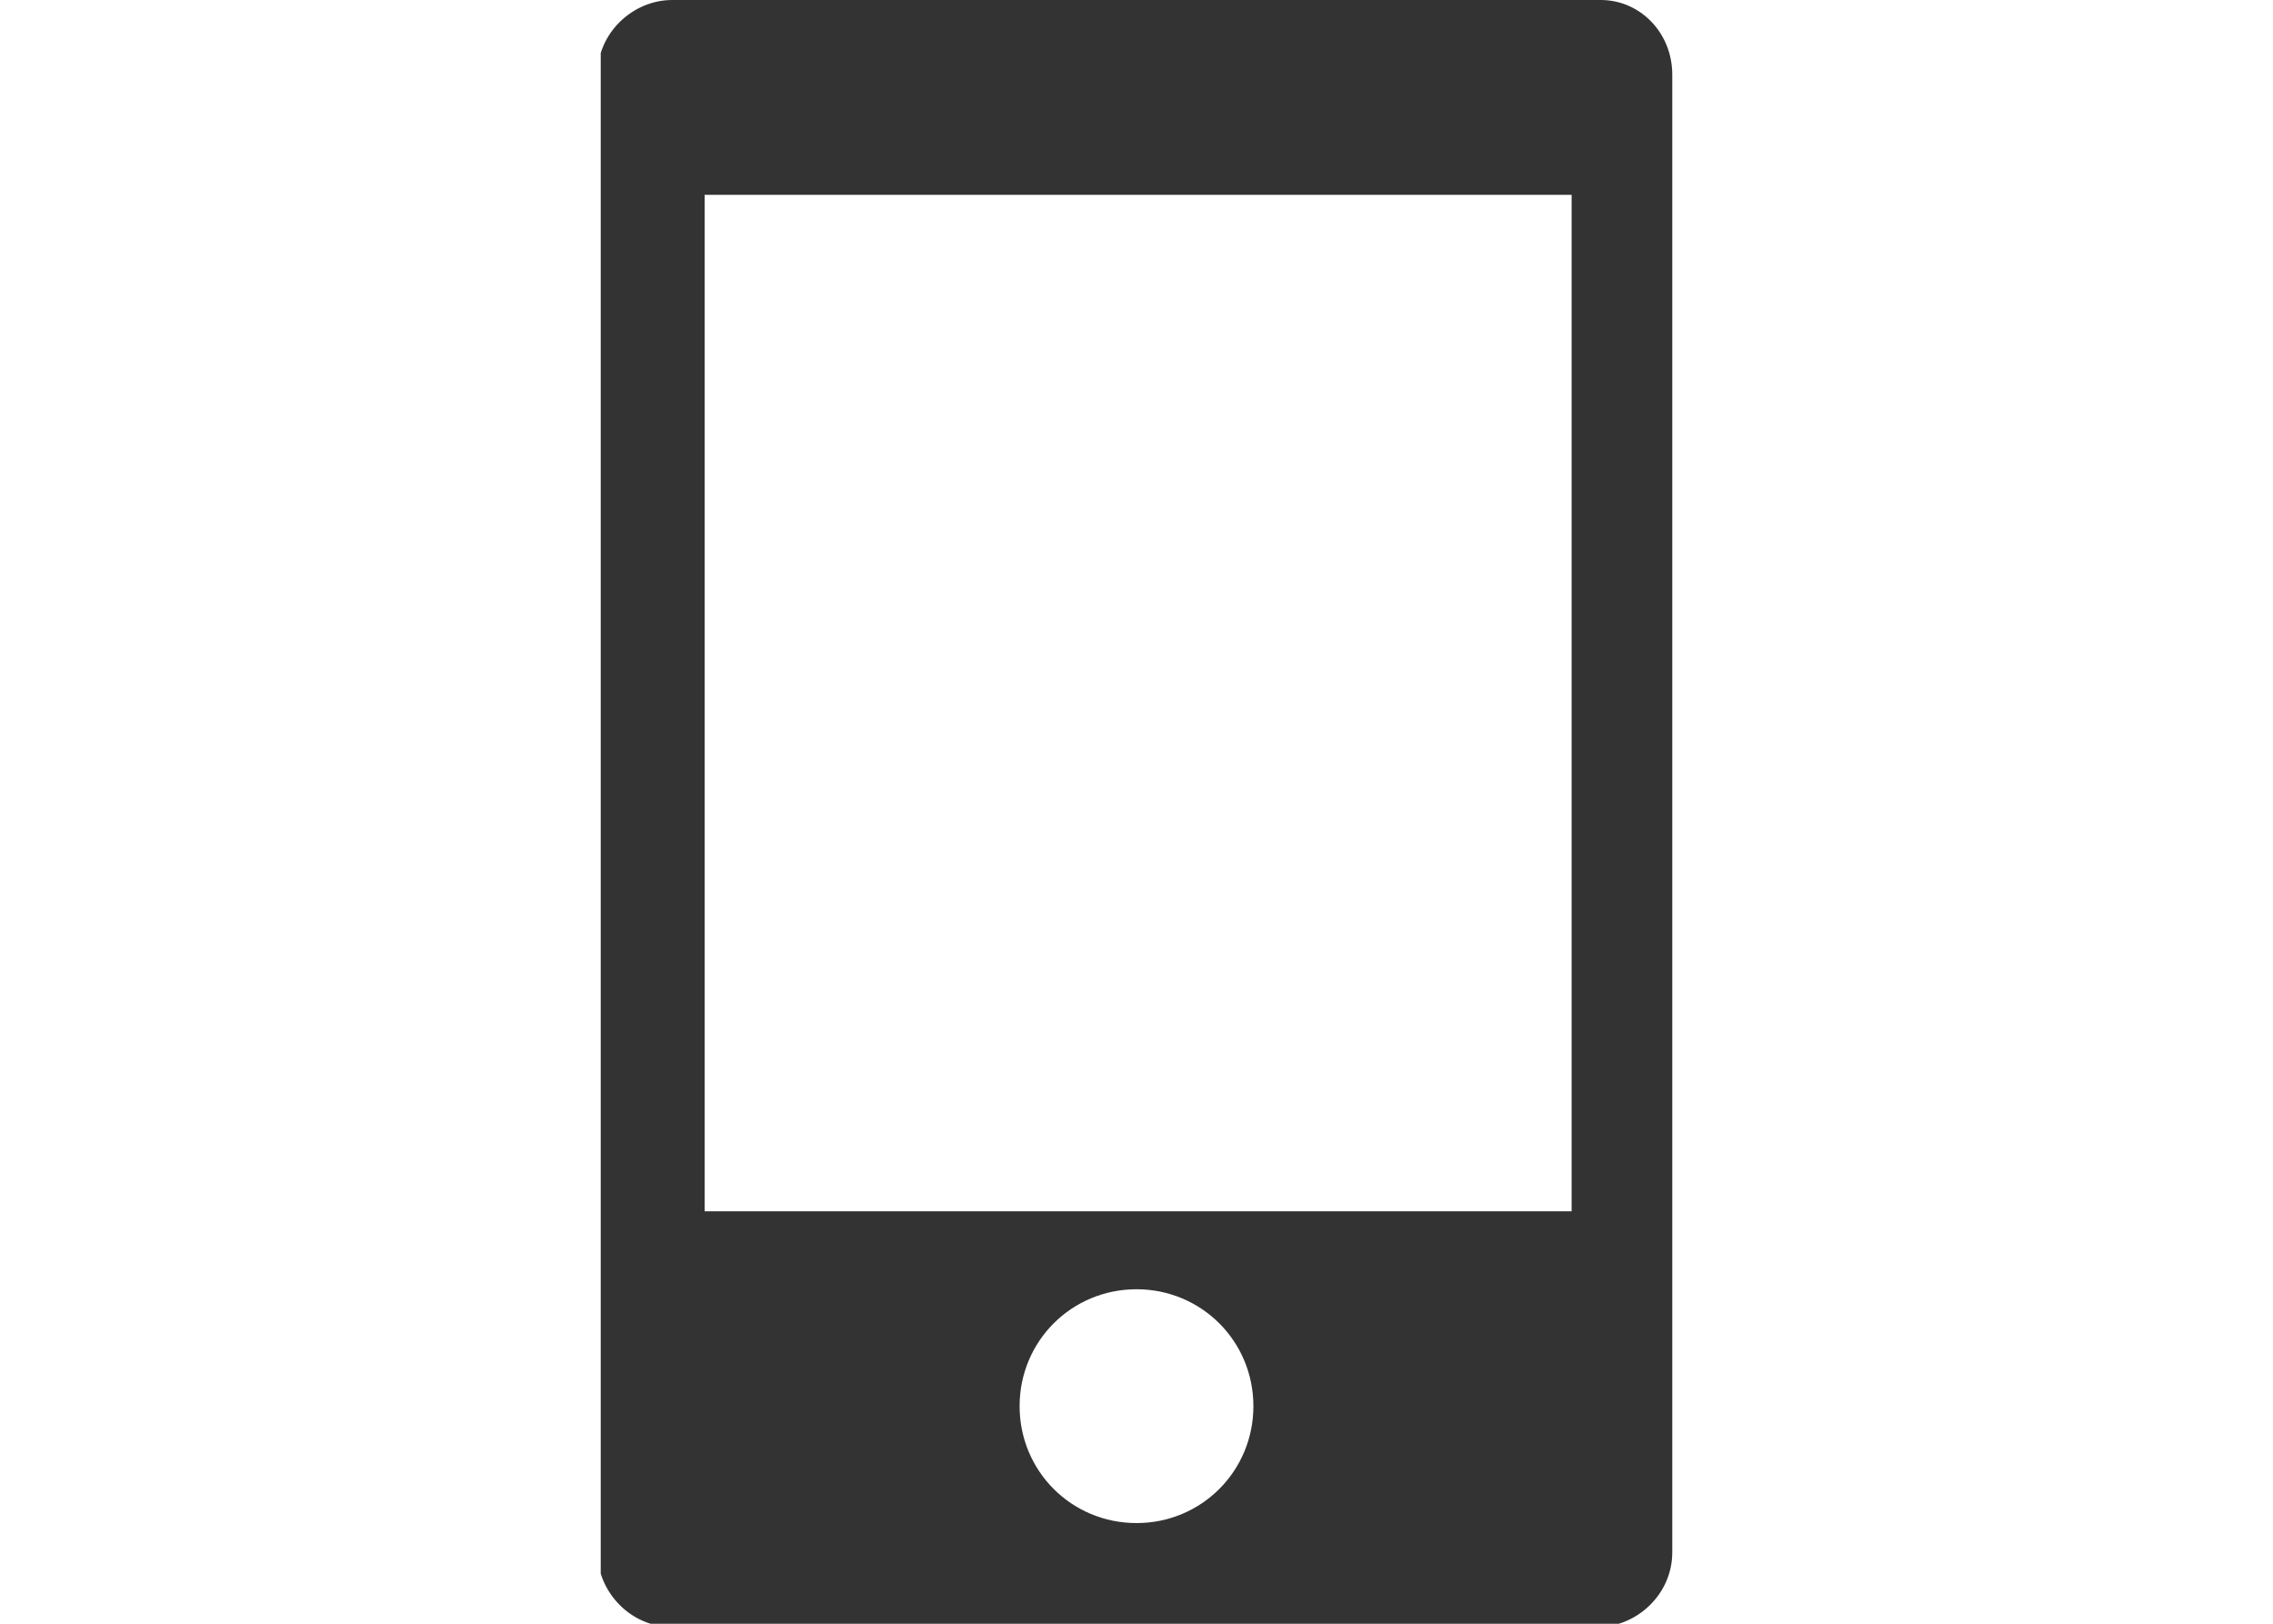 <?xml version="1.0" encoding="utf-8"?>
<!-- Generator: Adobe Illustrator 26.0.2, SVG Export Plug-In . SVG Version: 6.00 Build 0)  -->
<svg version="1.1" id="レイヤー_1" xmlns="http://www.w3.org/2000/svg" xmlns:xlink="http://www.w3.org/1999/xlink" x="0px"
	 y="0px" width="70px" height="50px" viewBox="0 0 70 50" style="enable-background:new 0 0 70 50;" xml:space="preserve">
<style type="text/css">
	.st0{clip-path:url(#SVGID_00000154421464853044713360000007648610176969649305_);}
	.st1{fill:#333333;}
</style>
<g>
	<defs>
		<rect id="SVGID_1_" x="18.5" width="33" height="50"/>
	</defs>
	<clipPath id="SVGID_00000016753593517132879560000007797993070566850457_">
		<use xlink:href="#SVGID_1_"  style="overflow:visible;"/>
	</clipPath>
	<g style="clip-path:url(#SVGID_00000016753593517132879560000007797993070566850457_);">
		<path class="st1" d="M49.3,0H20.7c-1.2,0-2.3,1-2.3,2.3v45.5c0,1.2,1,2.3,2.3,2.3h28.5c1.2,0,2.3-1,2.3-2.3c0,0,0,0,0,0V2.3
			C51.5,1,50.5,0,49.3,0C49.3,0,49.3,0,49.3,0 M35,46.9c-2,0-3.6-1.6-3.6-3.6c0-2,1.6-3.6,3.6-3.6c2,0,3.6,1.6,3.6,3.6l0,0
			C38.6,45.3,37,46.9,35,46.9 M48.3,37.3H21.7V6h26.7V37.3z"/>
	</g>
</g>
</svg>
